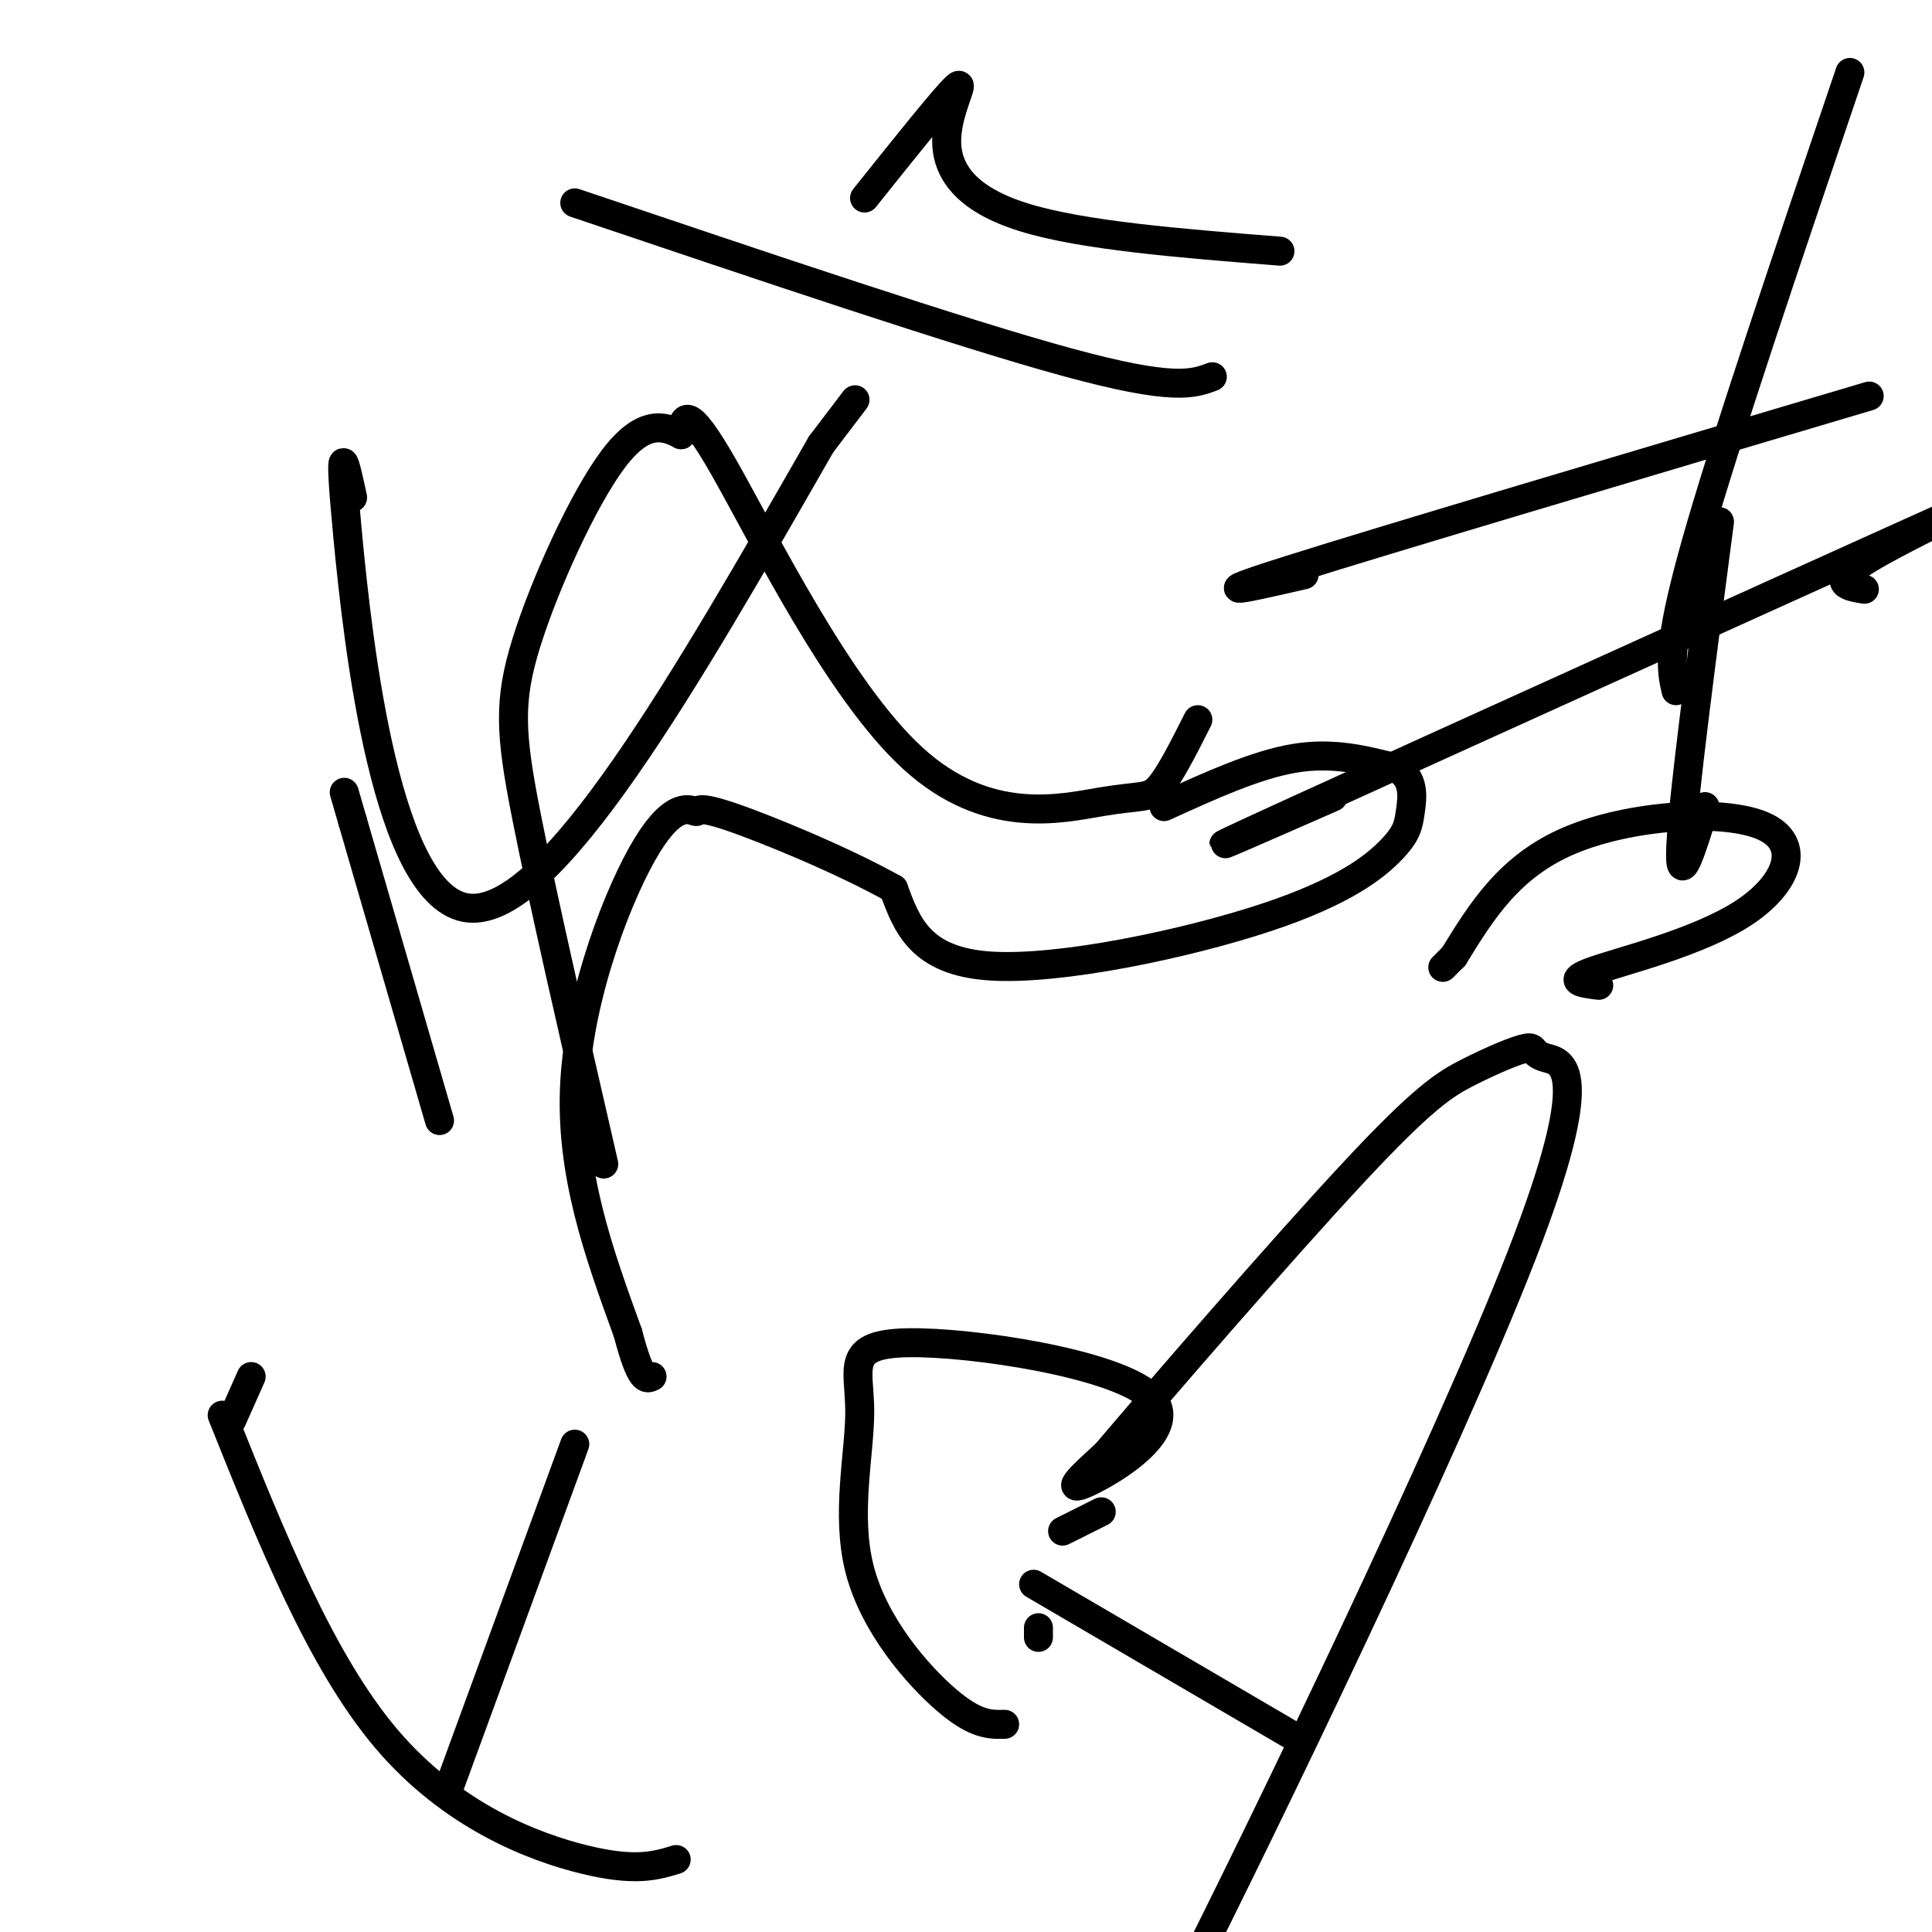<svg viewBox='0 0 400 400' version='1.1' xmlns='http://www.w3.org/2000/svg' xmlns:xlink='http://www.w3.org/1999/xlink'><g fill='none' stroke='#000000' stroke-width='6' stroke-linecap='round' stroke-linejoin='round'><path d='M241,167c9.500,-4.333 19.000,-8.667 27,-10c8.000,-1.333 14.500,0.333 21,2'/><path d='M289,159c3.975,2.033 3.413,6.117 3,9c-0.413,2.883 -0.678,4.567 -4,8c-3.322,3.433 -9.702,8.617 -26,14c-16.298,5.383 -42.514,10.967 -57,10c-14.486,-0.967 -17.243,-8.483 -20,-16'/><path d='M185,184c-10.459,-5.863 -26.606,-12.521 -34,-15c-7.394,-2.479 -6.033,-0.778 -7,-1c-0.967,-0.222 -4.260,-2.368 -10,7c-5.740,9.368 -13.926,30.248 -15,49c-1.074,18.752 4.963,35.376 11,52'/><path d='M130,276c2.667,10.167 3.833,9.583 5,9'/><path d='M248,149c-2.907,5.772 -5.815,11.544 -8,14c-2.185,2.456 -3.648,1.596 -12,3c-8.352,1.404 -23.595,5.070 -39,-9c-15.405,-14.070 -30.973,-45.877 -39,-60c-8.027,-14.123 -8.514,-10.561 -9,-7'/><path d='M141,90c-3.523,-1.909 -7.831,-3.182 -14,5c-6.169,8.182 -14.199,25.818 -18,38c-3.801,12.182 -3.372,18.909 0,36c3.372,17.091 9.686,44.545 16,72'/><path d='M228,313c0.000,0.000 -8.000,4.000 -8,4'/><path d='M215,337c0.000,0.000 0.000,2.000 0,2'/><path d='M214,328c0.000,0.000 53.000,31.000 53,31'/><path d='M208,357c-2.998,0.070 -5.996,0.140 -12,-5c-6.004,-5.140 -15.014,-15.489 -18,-27c-2.986,-11.511 0.054,-24.184 0,-33c-0.054,-8.816 -3.200,-13.775 10,-14c13.200,-0.225 42.746,4.286 50,11c7.254,6.714 -7.785,15.633 -13,18c-5.215,2.367 -0.608,-1.816 4,-6'/><path d='M229,301c10.907,-12.879 36.174,-42.077 51,-58c14.826,-15.923 19.213,-18.572 24,-21c4.787,-2.428 9.976,-4.634 12,-5c2.024,-0.366 0.883,1.108 4,2c3.117,0.892 10.493,1.202 -5,41c-15.493,39.798 -53.855,119.085 -70,151c-16.145,31.915 -10.072,16.457 -4,1'/><path d='M331,204c-3.531,-0.440 -7.062,-0.880 -1,-3c6.062,-2.120 21.718,-5.919 31,-12c9.282,-6.081 12.191,-14.445 4,-18c-8.191,-3.555 -27.483,-2.301 -40,3c-12.517,5.301 -18.258,14.651 -24,24'/><path d='M301,198c-4.000,4.000 -2.000,2.000 0,0'/><path d='M276,165c-18.083,7.935 -36.167,15.869 -8,3c28.167,-12.869 102.583,-46.542 128,-58c25.417,-11.458 1.833,-0.702 -8,5c-9.833,5.702 -5.917,6.351 -2,7'/><path d='M353,167c-2.750,8.917 -5.500,17.833 -5,8c0.500,-9.833 4.250,-38.417 8,-67'/><path d='M270,119c-11.250,2.583 -22.500,5.167 -3,-1c19.500,-6.167 69.750,-21.083 120,-36'/><path d='M347,143c-1.000,-4.333 -2.000,-8.667 4,-30c6.000,-21.333 19.000,-59.667 32,-98'/><path d='M52,285c0.000,0.000 -4.000,9.000 -4,9'/><path d='M46,293c10.222,25.511 20.444,51.022 34,67c13.556,15.978 30.444,22.422 41,25c10.556,2.578 14.778,1.289 19,0'/><path d='M93,370c0.000,0.000 26.000,-71.000 26,-71'/><path d='M91,232c0.000,0.000 -18.000,-62.000 -18,-62'/><path d='M73,170c-3.000,-10.333 -1.500,-5.167 0,0'/><path d='M73,103c-1.578,-7.311 -3.156,-14.622 -1,8c2.156,22.622 8.044,75.178 25,77c16.956,1.822 44.978,-47.089 73,-96'/><path d='M170,92c12.167,-16.000 6.083,-8.000 0,0'/><path d='M119,42c40.000,13.500 80.000,27.000 102,33c22.000,6.000 26.000,4.500 30,3'/><path d='M179,41c8.417,-10.530 16.833,-21.060 19,-23c2.167,-1.940 -1.917,4.708 -2,11c-0.083,6.292 3.833,12.226 16,16c12.167,3.774 32.583,5.387 53,7'/></g>
</svg>